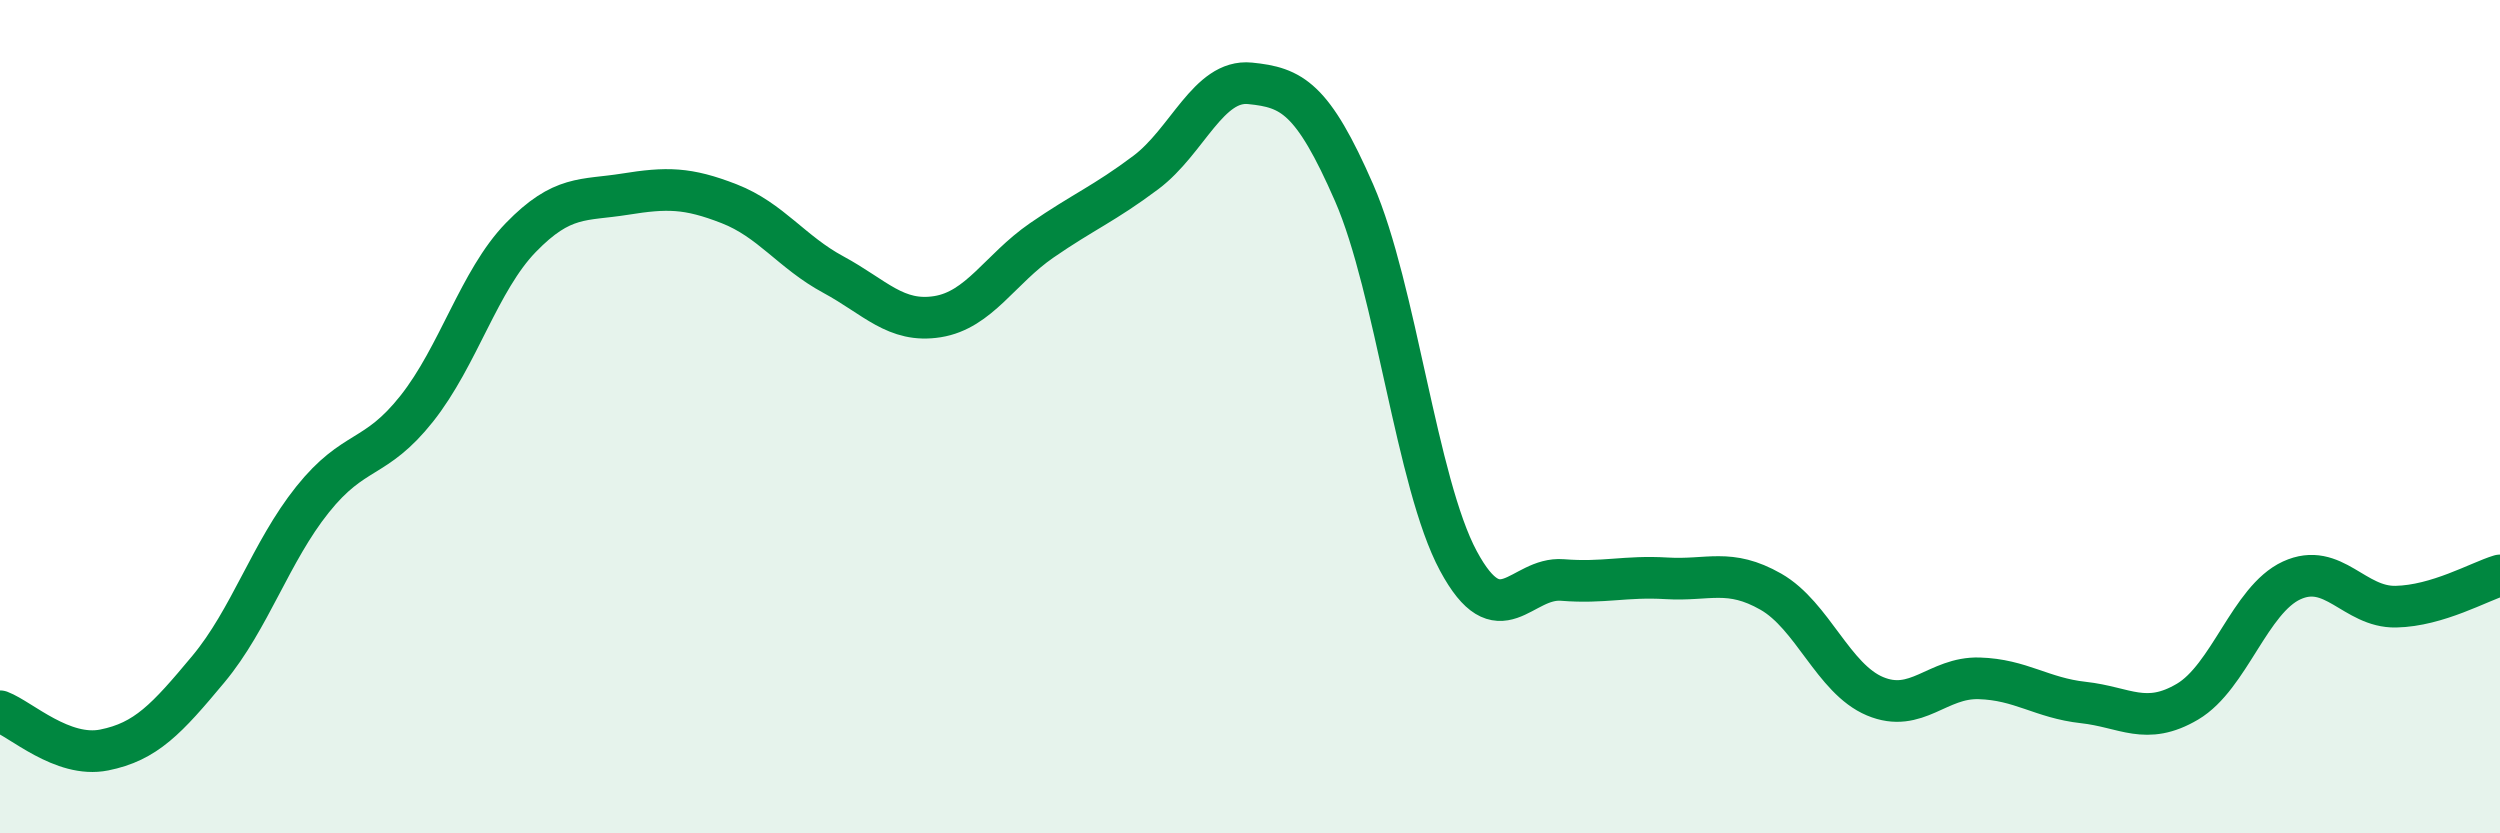 
    <svg width="60" height="20" viewBox="0 0 60 20" xmlns="http://www.w3.org/2000/svg">
      <path
        d="M 0,17.07 C 0.5,17.26 1.5,18.2 2.5,18 C 3.5,17.8 4,17.26 5,16.06 C 6,14.86 6.5,13.24 7.5,11.99 C 8.5,10.74 9,11.07 10,9.81 C 11,8.55 11.5,6.73 12.5,5.7 C 13.5,4.67 14,4.82 15,4.66 C 16,4.5 16.5,4.5 17.5,4.89 C 18.5,5.28 19,6.05 20,6.59 C 21,7.13 21.5,7.76 22.5,7.6 C 23.5,7.44 24,6.46 25,5.77 C 26,5.08 26.5,4.89 27.5,4.14 C 28.5,3.39 29,1.9 30,2 C 31,2.1 31.5,2.34 32.5,4.63 C 33.5,6.92 34,11.6 35,13.46 C 36,15.32 36.5,13.84 37.5,13.92 C 38.5,14 39,13.82 40,13.88 C 41,13.94 41.5,13.63 42.5,14.2 C 43.5,14.77 44,16.29 45,16.71 C 46,17.13 46.5,16.25 47.5,16.28 C 48.5,16.31 49,16.75 50,16.86 C 51,16.97 51.5,17.43 52.5,16.84 C 53.5,16.25 54,14.39 55,13.93 C 56,13.47 56.5,14.58 57.5,14.56 C 58.5,14.54 59.5,13.96 60,13.81L60 20L0 20Z"
        fill="#008740"
        opacity="0.1"
        stroke-linecap="round"
        stroke-linejoin="round"
      />
      <path
        d="M 0,17.07 C 0.5,17.26 1.5,18.2 2.5,18 C 3.5,17.8 4,17.26 5,16.06 C 6,14.86 6.5,13.24 7.5,11.99 C 8.5,10.74 9,11.07 10,9.81 C 11,8.55 11.5,6.73 12.5,5.7 C 13.5,4.67 14,4.82 15,4.66 C 16,4.5 16.5,4.5 17.5,4.89 C 18.5,5.28 19,6.05 20,6.59 C 21,7.13 21.5,7.76 22.5,7.6 C 23.5,7.44 24,6.46 25,5.77 C 26,5.08 26.5,4.89 27.5,4.14 C 28.5,3.39 29,1.9 30,2 C 31,2.1 31.5,2.34 32.5,4.63 C 33.5,6.92 34,11.6 35,13.46 C 36,15.32 36.5,13.84 37.5,13.92 C 38.5,14 39,13.82 40,13.88 C 41,13.94 41.5,13.63 42.5,14.2 C 43.5,14.77 44,16.29 45,16.71 C 46,17.13 46.5,16.25 47.5,16.28 C 48.5,16.31 49,16.75 50,16.86 C 51,16.97 51.5,17.43 52.5,16.84 C 53.5,16.25 54,14.39 55,13.93 C 56,13.47 56.5,14.58 57.5,14.56 C 58.5,14.54 59.5,13.96 60,13.81"
        stroke="#008740"
        stroke-width="1"
        fill="none"
        stroke-linecap="round"
        stroke-linejoin="round"
      />
    </svg>
  